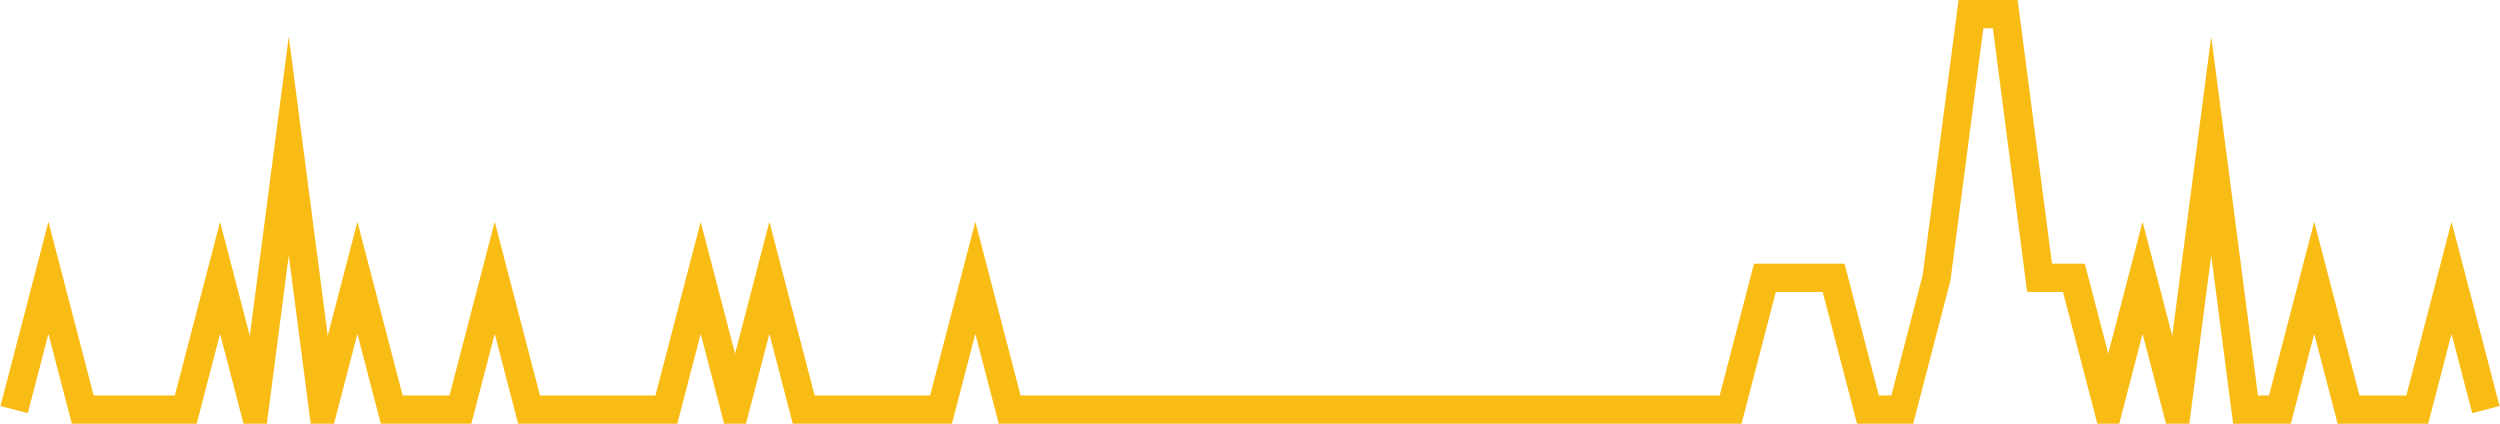 <?xml version="1.0" encoding="UTF-8"?>
<svg xmlns="http://www.w3.org/2000/svg" xmlns:xlink="http://www.w3.org/1999/xlink" width="177pt" height="30pt" viewBox="0 0 177 30" version="1.1">
<g id="surface25750846">
<path style="fill:none;stroke-width:2;stroke-linecap:butt;stroke-linejoin:miter;stroke:rgb(97.647%,73.725%,8.235%);stroke-opacity:1;stroke-miterlimit:10;" d="M 1 29 L 3.43 19.668 L 5.859 29 L 13.152 29 L 15.582 19.668 L 18.016 29 L 20.445 10.332 L 22.875 29 L 25.305 19.668 L 27.734 29 L 32.598 29 L 35.027 19.668 L 37.457 29 L 47.18 29 L 49.609 19.668 L 52.043 29 L 54.473 19.668 L 56.902 29 L 66.625 29 L 69.055 19.668 L 71.484 29 L 122.527 29 L 124.957 19.668 L 129.82 19.668 L 132.25 29 L 134.68 29 L 137.109 19.668 L 139.543 1 L 141.973 1 L 144.402 19.668 L 146.832 19.668 L 149.266 29 L 151.695 19.668 L 154.125 29 L 156.555 10.332 L 158.984 29 L 161.418 29 L 163.848 19.668 L 166.277 29 L 171.141 29 L 173.57 19.668 L 176 29 "/>
</g>
</svg>
